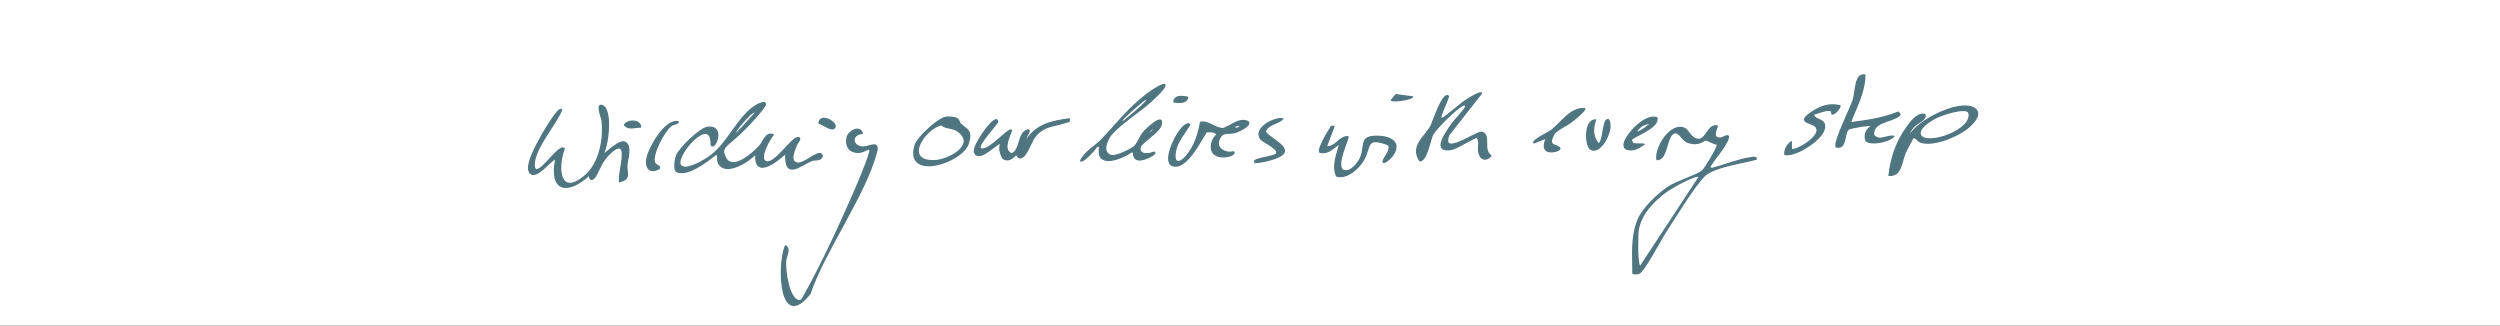 <svg xmlns="http://www.w3.org/2000/svg" fill="none" viewBox="0 0 1920 250" height="250" width="1920">
<rect x="0" y="0" width="1920" height="250" fill="#333333" stroke="none"/>
<g clip-path="url(#clip0_3875_51)">
<rect fill="white" height="250" width="1920"></rect>
<path fill="#4F7581" d="M821.166 91.283C821.455 94.285 820.425 93.22 818.673 93.878C809.625 97.168 802.079 96.063 795.009 104.645C791.486 108.937 787.988 122.592 782.526 121.142L780.451 118.629C777.442 121.393 774.731 124.303 770.388 121.783C768.046 117.937 767.231 113.841 768.6 109.601C764.482 110.84 751.501 125.08 748.451 117.003C746.781 112.572 760.082 93.525 764.404 92.136C765.83 91.664 766.582 92.634 765.942 93.96C764.813 96.245 750.52 111.585 752.773 113.971C758.441 118.011 774.782 97.488 776.875 100.075C774.978 105.436 769.843 115.115 776.855 118.246C784.044 115.462 781.6 102.318 788.942 99.975C793.437 98.53 786.069 106.682 788.257 107.895C795.496 95.707 808.051 93.007 821.185 91.332L821.166 91.283Z"></path>
<path fill="#4F7581" d="M737.522 95.122C743.092 100.01 746.584 100.217 743.659 110.015C739.154 125.107 694.619 138.927 702.813 111.554C704.593 105.611 720.813 90.627 726.768 89.976C728.624 89.779 732.819 90.142 734.478 90.833C736.761 91.769 736.523 94.249 737.522 95.122ZM722.806 95.754C708.908 99.625 693.699 124.437 718.05 123.4C728.091 122.983 750.029 111.733 736.125 101.051C731.556 97.559 727.002 99.142 722.806 95.754Z"></path>
<path fill="#4F7581" d="M1469.34 105.418C1467.39 109.442 1464.93 113.349 1463.14 117.458C1460.25 124.115 1460.3 135.409 1450.77 134.656C1452.43 121.223 1456.16 109.589 1464 98.478C1467.1 94.101 1472.33 86.575 1478.26 87.898C1479.76 92.053 1472.65 93.962 1469.5 97.525C1468.44 98.719 1465.45 102.343 1466.57 104.059C1472.95 92.416 1503.09 77.399 1514.9 82.47C1523.93 86.347 1515.11 95.278 1510.58 98.745C1502.68 104.825 1486.3 111.721 1476.34 109.525C1472.38 108.659 1472.68 106.064 1469.34 105.442L1469.34 105.418ZM1512.06 86.415C1509.68 81.851 1491.37 88.198 1487.5 90.079C1483.34 92.101 1472.17 98.684 1475.1 103.987C1479.74 112.416 1516.17 99.895 1512.06 86.415Z"></path>
<path fill="#4F7581" d="M1432.21 57.619C1432.15 70.761 1425.42 82.35 1421.01 94.354C1433.48 92.622 1446.11 91 1457.83 86.154C1459.75 87.987 1459.6 88.069 1457.53 89.534C1452.21 93.361 1437.37 93.792 1439.02 103.986C1444.01 108.967 1448.97 103.775 1454.5 104.683C1450.77 108.647 1437.26 111.646 1433.12 108.12C1431.23 102.931 1433.79 99.032 1438.05 96.423C1435.59 95.591 1421.09 98.171 1419.77 99.105C1415.85 101.862 1418.46 114.736 1410.29 112.862C1407.79 109.692 1421.75 82.199 1423.42 76.531C1425.34 70.005 1424.42 56.349 1432.24 57.621L1432.21 57.619Z"></path>
<path fill="#4F7581" d="M1412.99 81.131C1413.95 82.167 1408.53 88.819 1406.82 87.338C1406.66 87.205 1407.15 85.413 1406.18 85.067C1402.28 83.706 1396.89 87.026 1392.96 87.425C1392.38 91.924 1399.48 91.276 1400.9 94.948C1404.12 103.348 1386.97 114.369 1380.36 116.846C1377.33 117.965 1374.16 119.215 1370.8 118.639C1370.45 114.393 1372.66 111.487 1375.66 108.794L1375.74 114.517C1377.77 117.026 1399.39 105.011 1394.97 97.864C1392.73 93.407 1377.23 95.067 1392.78 85.337C1399.19 81.319 1405.37 79.448 1412.98 81.178L1412.99 81.131Z"></path>
<path fill="#4F7581" d="M1318.89 96.761C1319.33 97.227 1313.32 107.021 1321.87 105.974C1323.44 105.776 1328.21 102.164 1327.28 106.061C1325.97 111.497 1317.18 121.479 1313.99 126.609C1313.02 128.169 1312.29 127.487 1314.34 129.498C1323.63 127.229 1334.98 122.495 1344.24 121.2C1345.42 121.04 1349.14 119.98 1348.78 122.212C1338.94 125.005 1316.38 128.031 1309.28 134.776C1301.11 142.525 1285.8 167.948 1278.8 178.68C1275.28 184.068 1262.63 208.339 1258.72 209.883C1257.19 210.489 1255.68 210.263 1254.12 210.057C1254.18 195.819 1252.51 182.621 1257.98 168.995C1261.52 160.178 1273.17 149.135 1281.05 143.838C1287.9 139.262 1303.23 134.801 1307.4 131.303C1309.69 129.382 1318.07 115.101 1318.73 112.204C1319.33 109.636 1318.34 110.837 1317.12 110.398C1315.26 109.737 1310.85 107.497 1310.49 107.466C1308.19 107.244 1305.72 112.127 1296.85 109.478C1291.33 107.833 1290.35 101.008 1285.96 102.081C1279.42 103.682 1280.86 122.909 1272.56 122.525C1270.94 113.381 1283.15 93.954 1293.6 98.526C1296.93 99.981 1298.66 107.109 1304.77 107.043C1310.49 106.99 1312.02 95.094 1318.89 96.808L1318.89 96.761ZM1305.24 135.594C1302.46 133.21 1283.06 144.655 1279.65 147.123C1269.95 154.119 1260.13 164.393 1258.11 176.604C1257.61 179.728 1257 204.613 1259.74 204.755L1305.24 135.57L1305.24 135.594Z"></path>
<path fill="#4F7581" d="M1216.94 83.367C1218.17 84.64 1207.72 92.835 1206.34 93.906C1202.83 96.58 1194.98 99.855 1193.2 103.321C1188.78 111.87 1193.27 110.52 1197.23 113.077C1200.6 115.227 1190.93 118.01 1187.8 115.74C1183.94 112.928 1187.8 106.403 1187.5 105.972L1178.03 109.726C1176.47 107.97 1189.33 101.7 1190.88 100.572C1199.31 94.513 1205.6 82.791 1216.97 83.369L1216.94 83.367Z"></path>
<path fill="#4F7581" d="M1272.47 90.457C1274.48 98.396 1253.54 104.754 1252.65 107.606L1254.29 110.464L1262.67 110.736C1258.58 113.574 1253.72 116.703 1248.55 114.159C1243.83 110.202 1253.87 99.304 1257.04 96.554C1260.92 93.15 1267.23 88.599 1272.44 90.456L1272.47 90.457ZM1267.53 94.603C1262.94 94.897 1258.45 97.32 1256.6 101.637C1257.5 102.619 1266.89 96.406 1267.53 94.603Z"></path>
<path fill="#4F7581" d="M1221.35 114.355C1217.59 111.719 1216.54 92.121 1225.34 92.072C1223.08 98.308 1222.95 105.538 1227.75 110.549C1231.93 108.006 1230.69 91.487 1235.1 91.798C1240.32 97.751 1229.44 120.008 1221.33 114.353L1221.35 114.355Z"></path>
<path fill="#4F7581" d="M1137.8 71.59L1112.65 103.664C1106.22 121.162 1134.15 100.785 1137.86 101.581C1145.24 103.173 1138.23 115.214 1145.08 119.641C1140.64 124.401 1136.47 122.087 1135.6 116.035C1135.07 112.273 1136.92 108.241 1134.27 105.558C1132.61 105.058 1118.87 114.086 1114.61 114.766C1099.61 117.208 1110.06 102.725 1114.1 96.596C1116.68 92.675 1123.78 85.739 1125.4 82.473C1126.06 81.149 1125.26 80.175 1123.86 80.649C1119.36 82.212 1102.26 99.073 1100.09 103.72C1098.33 107.498 1095.36 124.199 1090.36 123.41C1082.99 111.983 1094.59 105.174 1099.21 96.428C1100.07 94.835 1108.26 69.701 1112.41 73.942C1111.01 79.061 1108.12 83.98 1106.66 89.022C1106.25 90.486 1106.54 91.226 1108.09 90.694C1110.18 89.97 1122.06 79.35 1126 76.904C1127.77 75.818 1136.58 70.222 1137.83 71.544L1137.8 71.59Z"></path>
<path fill="#4F7581" d="M1024.46 97.201L1018.56 112.672C1025.52 113.608 1028.87 104.466 1035.24 104.994C1036.13 106.023 1025.39 126.935 1031.46 130.818C1036.89 133.17 1043.17 125.472 1045.02 120.94C1048.9 111.391 1043.85 104.571 1057.65 104.669C1062.11 104.698 1069.02 105.63 1071.37 109.977C1074.96 116.551 1063.65 126.363 1062.21 124.476C1063.02 119.544 1068.04 117.048 1066.62 111.305C1048.72 104.564 1053.01 111.913 1047.36 122.5C1044.03 128.762 1034.27 137.755 1026.54 135.18C1022.83 127.356 1027.03 118.002 1029.09 110.201C1024.18 113.087 1020.12 118.643 1013.63 116.867C1011.85 114.807 1019.55 101.492 1021.36 99.1C1022.43 97.692 1021.73 96.393 1024.5 97.252L1024.46 97.201Z"></path>
<path fill="#4F7581" d="M1068.61 77.012L1072.06 72.714L1084.83 74.414C1082.71 76.66 1069.96 78.201 1068.59 76.987L1068.61 77.012Z"></path>
<path fill="#4F7581" d="M662.214 102.516C653.287 103.03 654.079 112.912 663.031 112.948C667.733 112.973 675.802 107.193 673.048 117.22C663.714 151.139 633.911 191.195 622.007 225.559C598.516 255.3 597.082 203.157 603.215 188.849C607.429 191.476 603.52 196.64 603.28 200.788C602.901 207.376 605.545 230.089 613.891 231.05L615.766 230.354C625.276 213.718 633.769 196.423 641.884 179.071C645.431 171.47 670.264 117.384 668.082 114.456C665.441 114.347 663.882 116.356 661.099 116.782C653.332 117.968 649.067 113.169 650.606 105.585C651.569 100.809 660.381 95.831 662.24 102.494L662.214 102.516Z"></path>
<path fill="#4F7581" d="M894.589 65.1C895.921 66.811 886.664 75.275 885 76.846C876.234 85.163 860.572 94.788 853.465 103.248C849.684 107.756 845.882 118.026 853.938 119.58C857.226 120.222 869.089 114.746 871.555 112.196C874.02 109.647 875.564 105.04 877.823 102.116C880.082 99.191 894.259 85.746 891.722 96.03C890.398 101.394 876.161 109.737 875.582 113.116C874.513 119.407 882.151 118.615 886.071 116.906C890.029 117.248 878.945 123.649 874.151 122.758C871.213 122.218 870.31 119.401 870.615 116.712L868.997 116.643C860.993 122.215 841.264 129.726 844.641 112.774L842.439 112.011C841.8 114.147 831.554 125.218 829.961 123.484C833.408 116.208 840.997 112.673 846.227 107.147C859.078 93.563 868.936 80.363 885.026 69.37C886.321 68.481 893.666 63.901 894.567 65.074L894.589 65.1ZM880.995 76.5C878.905 75.819 878.191 77.448 876.819 78.401C875.116 79.588 860.505 92.257 861.226 93.034C863.316 93.715 864.03 92.086 865.402 91.133C867.08 89.944 881.891 77.459 880.995 76.5ZM887.093 98.749C884.842 98.269 882.125 100.416 882.175 102.873L887.093 98.749Z"></path>
<path fill="#4F7581" d="M958.585 93.502C961.261 96.52 950.413 101.298 948.218 101.823C942.614 103.124 938.761 100.457 936.071 107.536C933.563 114.179 941.512 118.344 947.422 116.545C949.959 119.242 936.665 123.308 931.816 117.529C928.763 113.907 930.754 106.076 934.803 103.425C933.059 100.678 929.464 101.105 926.57 101.165C922.143 107.617 910.886 131.2 900.35 127.121C892.171 123.96 904.252 99.138 910.548 95.92C911.497 95.43 913.282 94.394 913.679 95.881C910.062 101.809 904.218 108.639 902.834 115.522C900.823 125.518 905.417 126.797 911.468 119.508C917.519 112.219 920.42 102.967 922.042 93.889C927.922 92.707 933.635 98.989 939.199 98.708C943.013 98.514 951.899 89.637 958.609 93.504L958.585 93.502ZM952.602 96.414C950.52 95.925 948.668 96.074 947.858 98.267C949.94 98.757 951.792 98.607 952.602 96.414Z"></path>
<path fill="#4F7581" d="M985.144 91.227C981.428 95.264 974.127 94.918 971.806 100.767C972.123 104.558 988.214 111.214 986.25 116.808C984.572 121.569 968.849 124.735 963.924 124.809C960.613 121.402 980.276 120.721 980.589 117.652C981.823 113.877 969.85 109.03 968.152 106.572C962.563 98.586 978.486 90.079 985.168 91.229L985.144 91.227Z"></path>
<path fill="#4F7581" d="M912.104 74.618C911.392 79.535 905.106 78.776 901.498 78.25C902.307 72.77 908.018 74.098 912.104 74.618Z"></path>
<path fill="#4F7581" d="M629.216 117.953C623.828 118.678 615.275 128.109 610.361 124.468C607.041 121.989 610.253 114.955 611.38 111.861C611.976 110.221 616.478 105.371 612.532 105.72C607.624 106.153 594.776 126.859 588.182 124.145C582.395 121.762 591.061 106.602 593.832 103.555C588.3 100.98 586.108 109.198 583.286 112.289C578.432 117.609 562.324 132.126 556.976 120.802C553.887 114.27 556.146 113.275 565.023 105.611C573.901 97.948 587.681 82.468 587.832 80.17C588.037 76.972 581.675 80.4 580.996 80.793C567.024 89.112 559.33 109.597 546.108 119.457C541.819 122.658 528.064 131.234 523.199 127.573C515.803 121.979 546.932 85.921 546.205 111.438C549.209 115.628 557.139 96.283 543.665 97.738C537.592 98.379 521.846 113.952 519.681 119.385C518.644 121.987 517.083 130.641 519.962 131.866C528.294 135.469 543.233 123.71 549.621 118.594C552.593 118.47 550.341 122.133 551.824 125.144C556.981 135.641 575.557 123.791 580.608 117.845C578.744 137.738 596.067 124.636 603.558 117.544C602.507 138.246 613.586 127.486 623.164 123.313C625.645 122.241 629.333 123.775 631.359 120.497C631.603 119.065 630.858 117.738 629.239 117.955L629.216 117.953ZM574.429 89.633C575.16 88.911 579.215 84.546 580.417 86.388C580.417 86.388 569.079 99.031 566.866 101.15C564.653 103.269 563.677 104.066 563.677 104.066C563.677 104.066 564.148 102.487 565.341 100.566C566.73 98.304 570.276 93.752 574.429 89.633Z"></path>
<path fill="#4F7581" d="M477.799 116.333C476.583 109.964 470.053 116.163 467.886 118.31C462.033 124.139 461.154 128.493 457.572 134.853C455.568 138.419 452.554 139.301 452.783 134.176C436.346 149.451 421.621 147.7 426.932 121.65C422.347 123.302 412.541 137.292 407.547 133.192C401.93 128.562 413.158 109.455 415.993 104.293C416.956 102.543 429.135 81.279 431.285 84.299C427 95.742 408.047 116.372 410.448 128.632C410.596 129.407 411.528 131.059 412.487 130.19C417.182 130.286 429.895 110.307 433.307 114.199C427.624 129.38 429.74 151.57 449.317 135.043C460.624 125.518 464.039 106.473 462.387 92.444C462.212 90.881 457.15 78.177 463.06 81.356C470.131 85.183 467.114 112.598 462.715 119.006C466.635 117.035 476.256 106.292 480.67 109.651C485.083 113.01 481.809 121.873 481.44 126.962C481.016 132.975 484.772 137.301 475.812 139.575C475.23 133.332 478.858 121.76 477.825 116.312L477.799 116.333Z"></path>
<path fill="#4F7581" d="M520.915 93.53C520.296 95.43 517.419 95.014 515.481 96.442C510.198 100.368 501.012 117.675 502.447 124.277C503.096 127.263 507.584 127.271 506.351 129.379C498.671 133.692 495.277 128.492 497.034 120.88C498.791 113.267 510.859 91.35 520.915 93.53Z"></path>
<path fill="#4F7581" d="M628.994 94.569C629.909 86.478 642.43 93.826 641.337 97.352C639.915 101.921 631.322 94.984 628.994 94.569Z"></path>
<path fill="#4F7581" d="M492.008 97.555C487.956 97.467 482.589 99.885 479.566 95.907C482.366 91.696 491.747 92.007 492.008 97.555Z"></path>
<path stroke-linejoin="round" stroke="#4F7581" d="M821.166 91.283C821.455 94.285 820.425 93.22 818.673 93.878C809.625 97.168 802.079 96.063 795.009 104.645C791.486 108.937 787.988 122.592 782.526 121.142L780.451 118.629C777.442 121.393 774.731 124.303 770.388 121.783C768.046 117.937 767.231 113.841 768.6 109.601C764.482 110.84 751.501 125.08 748.451 117.003C746.781 112.572 760.082 93.525 764.404 92.136C765.83 91.664 766.582 92.634 765.942 93.96C764.813 96.245 750.52 111.585 752.773 113.971C758.441 118.011 774.782 97.488 776.875 100.075C774.978 105.436 769.843 115.115 776.855 118.246C784.044 115.462 781.6 102.318 788.942 99.975C793.437 98.53 786.069 106.682 788.257 107.895C795.496 95.707 808.051 93.007 821.185 91.332L821.166 91.283Z"></path>
<path stroke-linejoin="round" stroke="#4F7581" d="M737.522 95.122C743.092 100.01 746.584 100.217 743.659 110.015C739.154 125.107 694.619 138.927 702.813 111.554C704.593 105.611 720.813 90.627 726.768 89.976C728.624 89.779 732.819 90.142 734.478 90.833C736.761 91.769 736.523 94.249 737.522 95.122ZM722.806 95.754C708.908 99.625 693.699 124.437 718.05 123.4C728.091 122.983 750.029 111.733 736.125 101.051C731.556 97.559 727.002 99.142 722.806 95.754Z"></path>
<path stroke-linejoin="round" stroke="#4F7581" d="M1469.34 105.418C1467.39 109.442 1464.93 113.349 1463.14 117.458C1460.25 124.115 1460.3 135.409 1450.77 134.656C1452.43 121.223 1456.16 109.589 1464 98.478C1467.1 94.101 1472.33 86.575 1478.26 87.898C1479.76 92.053 1472.65 93.962 1469.5 97.525C1468.44 98.719 1465.45 102.343 1466.57 104.059C1472.95 92.416 1503.09 77.399 1514.9 82.47C1523.93 86.347 1515.11 95.278 1510.58 98.745C1502.68 104.825 1486.3 111.721 1476.34 109.525C1472.38 108.659 1472.68 106.064 1469.34 105.442L1469.34 105.418ZM1512.06 86.415C1509.68 81.851 1491.37 88.198 1487.5 90.079C1483.34 92.101 1472.17 98.684 1475.1 103.987C1479.74 112.416 1516.17 99.895 1512.06 86.415Z"></path>
<path stroke-linejoin="round" stroke="#4F7581" d="M1432.21 57.619C1432.15 70.761 1425.42 82.35 1421.01 94.354C1433.48 92.622 1446.11 91 1457.83 86.154C1459.75 87.987 1459.6 88.069 1457.53 89.534C1452.21 93.361 1437.37 93.792 1439.02 103.986C1444.01 108.967 1448.97 103.775 1454.5 104.683C1450.77 108.647 1437.26 111.646 1433.12 108.12C1431.23 102.931 1433.79 99.032 1438.05 96.423C1435.59 95.591 1421.09 98.171 1419.77 99.105C1415.85 101.862 1418.46 114.736 1410.29 112.862C1407.79 109.692 1421.75 82.199 1423.42 76.531C1425.34 70.005 1424.42 56.349 1432.24 57.621L1432.21 57.619Z"></path>
<path stroke-linejoin="round" stroke="#4F7581" d="M1412.99 81.131C1413.95 82.167 1408.53 88.819 1406.82 87.338C1406.66 87.205 1407.15 85.413 1406.18 85.067C1402.28 83.706 1396.89 87.026 1392.96 87.425C1392.38 91.924 1399.48 91.276 1400.9 94.948C1404.12 103.348 1386.97 114.369 1380.36 116.846C1377.33 117.965 1374.16 119.215 1370.8 118.639C1370.45 114.393 1372.66 111.487 1375.66 108.794L1375.74 114.517C1377.77 117.026 1399.39 105.011 1394.97 97.864C1392.73 93.407 1377.23 95.067 1392.78 85.337C1399.19 81.319 1405.37 79.448 1412.98 81.178L1412.99 81.131Z"></path>
<path stroke-linejoin="round" stroke="#4F7581" d="M1318.89 96.761C1319.33 97.227 1313.32 107.021 1321.87 105.974C1323.44 105.776 1328.21 102.164 1327.28 106.061C1325.97 111.497 1317.18 121.479 1313.99 126.609C1313.02 128.169 1312.29 127.487 1314.34 129.498C1323.63 127.229 1334.98 122.495 1344.24 121.2C1345.42 121.04 1349.14 119.98 1348.78 122.212C1338.94 125.005 1316.38 128.031 1309.28 134.776C1301.11 142.525 1285.8 167.948 1278.8 178.68C1275.28 184.068 1262.63 208.339 1258.72 209.883C1257.19 210.489 1255.68 210.263 1254.12 210.057C1254.18 195.819 1252.51 182.621 1257.98 168.995C1261.52 160.178 1273.17 149.135 1281.05 143.838C1287.9 139.262 1303.23 134.801 1307.4 131.303C1309.69 129.382 1318.07 115.101 1318.73 112.204C1319.33 109.636 1318.34 110.837 1317.12 110.398C1315.26 109.737 1310.85 107.497 1310.49 107.466C1308.19 107.244 1305.72 112.127 1296.85 109.478C1291.33 107.833 1290.35 101.008 1285.96 102.081C1279.42 103.682 1280.86 122.909 1272.56 122.525C1270.94 113.381 1283.15 93.954 1293.6 98.526C1296.93 99.981 1298.66 107.109 1304.77 107.043C1310.49 106.99 1312.02 95.094 1318.89 96.808L1318.89 96.761ZM1305.24 135.594C1302.46 133.21 1283.06 144.655 1279.65 147.123C1269.95 154.119 1260.13 164.393 1258.11 176.604C1257.61 179.728 1257 204.613 1259.74 204.755L1305.24 135.57L1305.24 135.594Z"></path>
<path stroke-linejoin="round" stroke="#4F7581" d="M1216.94 83.367C1218.17 84.64 1207.72 92.835 1206.34 93.906C1202.83 96.58 1194.98 99.855 1193.2 103.321C1188.78 111.87 1193.27 110.52 1197.23 113.077C1200.6 115.227 1190.93 118.01 1187.8 115.74C1183.94 112.928 1187.8 106.403 1187.5 105.972L1178.03 109.726C1176.47 107.97 1189.33 101.7 1190.88 100.572C1199.31 94.513 1205.6 82.791 1216.97 83.369L1216.94 83.367Z"></path>
<path stroke-linejoin="round" stroke="#4F7581" d="M1272.47 90.457C1274.48 98.396 1253.54 104.754 1252.65 107.606L1254.29 110.464L1262.67 110.736C1258.58 113.574 1253.72 116.703 1248.55 114.159C1243.83 110.202 1253.87 99.304 1257.04 96.554C1260.92 93.15 1267.23 88.599 1272.44 90.456L1272.47 90.457ZM1267.53 94.603C1262.94 94.897 1258.45 97.32 1256.6 101.637C1257.5 102.619 1266.89 96.406 1267.53 94.603Z"></path>
<path stroke-linejoin="round" stroke="#4F7581" d="M1221.35 114.355C1217.59 111.719 1216.54 92.121 1225.34 92.072C1223.08 98.308 1222.95 105.538 1227.75 110.549C1231.93 108.006 1230.69 91.487 1235.1 91.798C1240.32 97.751 1229.44 120.008 1221.33 114.353L1221.35 114.355Z"></path>
<path stroke-linejoin="round" stroke="#4F7581" d="M1137.8 71.59L1112.65 103.664C1106.22 121.162 1134.15 100.785 1137.86 101.581C1145.24 103.173 1138.23 115.214 1145.08 119.641C1140.64 124.401 1136.47 122.087 1135.6 116.035C1135.07 112.273 1136.92 108.241 1134.27 105.558C1132.61 105.058 1118.87 114.086 1114.61 114.766C1099.61 117.208 1110.06 102.725 1114.1 96.596C1116.68 92.675 1123.78 85.739 1125.4 82.473C1126.06 81.149 1125.26 80.175 1123.86 80.649C1119.36 82.212 1102.26 99.073 1100.09 103.72C1098.33 107.498 1095.36 124.199 1090.36 123.41C1082.99 111.983 1094.59 105.174 1099.21 96.428C1100.07 94.835 1108.26 69.701 1112.41 73.942C1111.01 79.061 1108.12 83.98 1106.66 89.022C1106.25 90.486 1106.54 91.226 1108.09 90.694C1110.18 89.97 1122.06 79.35 1126 76.904C1127.77 75.818 1136.58 70.222 1137.83 71.544L1137.8 71.59Z"></path>
<path stroke-linejoin="round" stroke="#4F7581" d="M1024.46 97.201L1018.56 112.672C1025.52 113.608 1028.87 104.466 1035.24 104.994C1036.13 106.023 1025.39 126.935 1031.46 130.818C1036.89 133.17 1043.17 125.472 1045.02 120.94C1048.9 111.391 1043.85 104.571 1057.65 104.669C1062.11 104.698 1069.02 105.63 1071.37 109.977C1074.96 116.551 1063.65 126.363 1062.21 124.476C1063.02 119.544 1068.04 117.048 1066.62 111.305C1048.72 104.564 1053.01 111.913 1047.36 122.5C1044.03 128.762 1034.27 137.755 1026.54 135.18C1022.83 127.356 1027.03 118.002 1029.09 110.201C1024.18 113.087 1020.12 118.643 1013.63 116.867C1011.85 114.807 1019.55 101.492 1021.36 99.1C1022.43 97.692 1021.73 96.393 1024.5 97.252L1024.46 97.201Z"></path>
<path stroke-linejoin="round" stroke="#4F7581" d="M1068.61 77.012L1072.06 72.714L1084.83 74.414C1082.71 76.66 1069.96 78.201 1068.59 76.987L1068.61 77.012Z"></path>
<path stroke-linejoin="round" stroke="#4F7581" d="M662.214 102.516C653.287 103.03 654.079 112.912 663.031 112.948C667.733 112.973 675.802 107.193 673.048 117.22C663.714 151.139 633.911 191.195 622.007 225.559C598.516 255.3 597.082 203.157 603.215 188.849C607.429 191.476 603.52 196.64 603.28 200.788C602.901 207.376 605.545 230.089 613.891 231.05L615.766 230.354C625.276 213.718 633.769 196.423 641.884 179.071C645.431 171.47 670.264 117.384 668.082 114.456C665.441 114.347 663.882 116.356 661.099 116.782C653.332 117.968 649.067 113.169 650.606 105.585C651.569 100.809 660.381 95.831 662.24 102.494L662.214 102.516Z"></path>
<path stroke-linejoin="round" stroke="#4F7581" d="M894.589 65.1C895.921 66.811 886.664 75.275 885 76.846C876.234 85.163 860.572 94.788 853.465 103.248C849.684 107.756 845.882 118.026 853.938 119.58C857.226 120.222 869.089 114.746 871.555 112.196C874.02 109.647 875.564 105.04 877.823 102.116C880.082 99.191 894.259 85.746 891.722 96.03C890.398 101.394 876.161 109.737 875.582 113.116C874.513 119.407 882.151 118.615 886.071 116.906C890.029 117.248 878.945 123.649 874.151 122.758C871.213 122.218 870.31 119.401 870.615 116.712L868.997 116.643C860.993 122.215 841.264 129.726 844.641 112.774L842.439 112.011C841.8 114.147 831.554 125.218 829.961 123.484C833.408 116.208 840.997 112.673 846.227 107.147C859.078 93.563 868.936 80.363 885.026 69.37C886.321 68.481 893.666 63.901 894.567 65.074L894.589 65.1ZM880.995 76.5C878.905 75.819 878.191 77.448 876.819 78.401C875.116 79.588 860.505 92.257 861.226 93.034C863.316 93.715 864.03 92.086 865.402 91.133C867.08 89.944 881.891 77.459 880.995 76.5ZM887.093 98.749C884.842 98.269 882.125 100.416 882.175 102.873L887.093 98.749Z"></path>
<path stroke-linejoin="round" stroke="#4F7581" d="M958.585 93.502C961.261 96.52 950.413 101.298 948.218 101.823C942.614 103.124 938.761 100.457 936.071 107.536C933.563 114.179 941.512 118.344 947.422 116.545C949.959 119.242 936.665 123.308 931.816 117.529C928.763 113.907 930.754 106.076 934.803 103.425C933.059 100.678 929.464 101.105 926.57 101.165C922.143 107.617 910.886 131.2 900.35 127.121C892.171 123.96 904.252 99.138 910.548 95.92C911.497 95.43 913.282 94.394 913.679 95.881C910.062 101.809 904.218 108.639 902.834 115.522C900.823 125.518 905.417 126.797 911.468 119.508C917.519 112.219 920.42 102.967 922.042 93.889C927.922 92.707 933.635 98.989 939.199 98.708C943.013 98.514 951.899 89.637 958.609 93.504L958.585 93.502ZM952.602 96.414C950.52 95.925 948.668 96.074 947.858 98.267C949.94 98.757 951.792 98.607 952.602 96.414Z"></path>
<path stroke-linejoin="round" stroke="#4F7581" d="M985.144 91.227C981.428 95.264 974.127 94.918 971.806 100.767C972.123 104.558 988.214 111.214 986.25 116.808C984.572 121.569 968.849 124.735 963.924 124.809C960.613 121.402 980.276 120.721 980.589 117.652C981.823 113.877 969.85 109.03 968.152 106.572C962.563 98.586 978.486 90.079 985.168 91.229L985.144 91.227Z"></path>
<path stroke-linejoin="round" stroke="#4F7581" d="M912.104 74.618C911.392 79.535 905.106 78.776 901.498 78.25C902.307 72.77 908.018 74.098 912.104 74.618Z"></path>
<path stroke-linejoin="round" stroke="#4F7581" d="M629.216 117.953C623.828 118.678 615.275 128.109 610.361 124.468C607.041 121.989 610.253 114.955 611.38 111.861C611.976 110.221 616.478 105.371 612.532 105.72C607.624 106.153 594.776 126.859 588.182 124.145C582.395 121.762 591.061 106.602 593.832 103.555C588.3 100.98 586.108 109.198 583.286 112.289C578.432 117.609 562.324 132.126 556.976 120.802C553.887 114.27 556.146 113.275 565.023 105.611C573.901 97.948 587.681 82.468 587.832 80.17C588.037 76.972 581.675 80.4 580.996 80.793C567.024 89.112 559.33 109.597 546.108 119.457C541.819 122.658 528.064 131.234 523.199 127.573C515.803 121.979 546.932 85.921 546.205 111.438C549.209 115.628 557.139 96.283 543.665 97.738C537.592 98.379 521.846 113.952 519.681 119.385C518.644 121.987 517.083 130.641 519.962 131.866C528.294 135.469 543.233 123.71 549.621 118.594C552.593 118.47 550.341 122.133 551.824 125.144C556.981 135.641 575.557 123.791 580.608 117.845C578.744 137.738 596.067 124.636 603.558 117.544C602.507 138.246 613.586 127.486 623.164 123.313C625.645 122.241 629.333 123.775 631.359 120.497C631.603 119.065 630.858 117.738 629.239 117.955L629.216 117.953ZM574.429 89.633C575.16 88.911 579.215 84.546 580.417 86.388C580.417 86.388 569.079 99.031 566.866 101.15C564.653 103.269 563.677 104.066 563.677 104.066C563.677 104.066 564.148 102.487 565.341 100.566C566.73 98.304 570.276 93.752 574.429 89.633Z"></path>
<path stroke-linejoin="round" stroke="#4F7581" d="M477.799 116.333C476.583 109.964 470.053 116.163 467.886 118.31C462.033 124.139 461.154 128.493 457.572 134.853C455.568 138.419 452.554 139.301 452.783 134.176C436.346 149.451 421.621 147.7 426.932 121.65C422.347 123.302 412.541 137.292 407.547 133.192C401.93 128.562 413.158 109.455 415.993 104.293C416.956 102.543 429.135 81.279 431.285 84.299C427 95.742 408.047 116.372 410.448 128.632C410.596 129.407 411.528 131.059 412.487 130.19C417.182 130.286 429.895 110.307 433.307 114.199C427.624 129.38 429.74 151.57 449.317 135.043C460.624 125.518 464.039 106.473 462.387 92.444C462.212 90.881 457.15 78.177 463.06 81.356C470.131 85.183 467.114 112.598 462.715 119.006C466.635 117.035 476.256 106.292 480.67 109.651C485.083 113.01 481.809 121.873 481.44 126.962C481.016 132.975 484.772 137.301 475.812 139.575C475.23 133.332 478.858 121.76 477.825 116.312L477.799 116.333Z"></path>
<path stroke-linejoin="round" stroke="#4F7581" d="M520.915 93.53C520.296 95.43 517.419 95.014 515.481 96.442C510.198 100.368 501.012 117.675 502.447 124.277C503.096 127.263 507.584 127.271 506.351 129.379C498.671 133.692 495.277 128.492 497.034 120.88C498.791 113.267 510.859 91.35 520.915 93.53Z"></path>
<path stroke-linejoin="round" stroke="#4F7581" d="M628.994 94.569C629.909 86.478 642.43 93.826 641.337 97.352C639.915 101.921 631.322 94.984 628.994 94.569Z"></path>
<path stroke-linejoin="round" stroke="#4F7581" d="M492.008 97.555C487.956 97.467 482.589 99.885 479.566 95.907C482.366 91.696 491.747 92.007 492.008 97.555Z"></path>
</g>
<defs>
<clipPath id="clip0_3875_51">
<rect fill="white" height="250" width="1920"></rect>
</clipPath>
</defs>
</svg>
